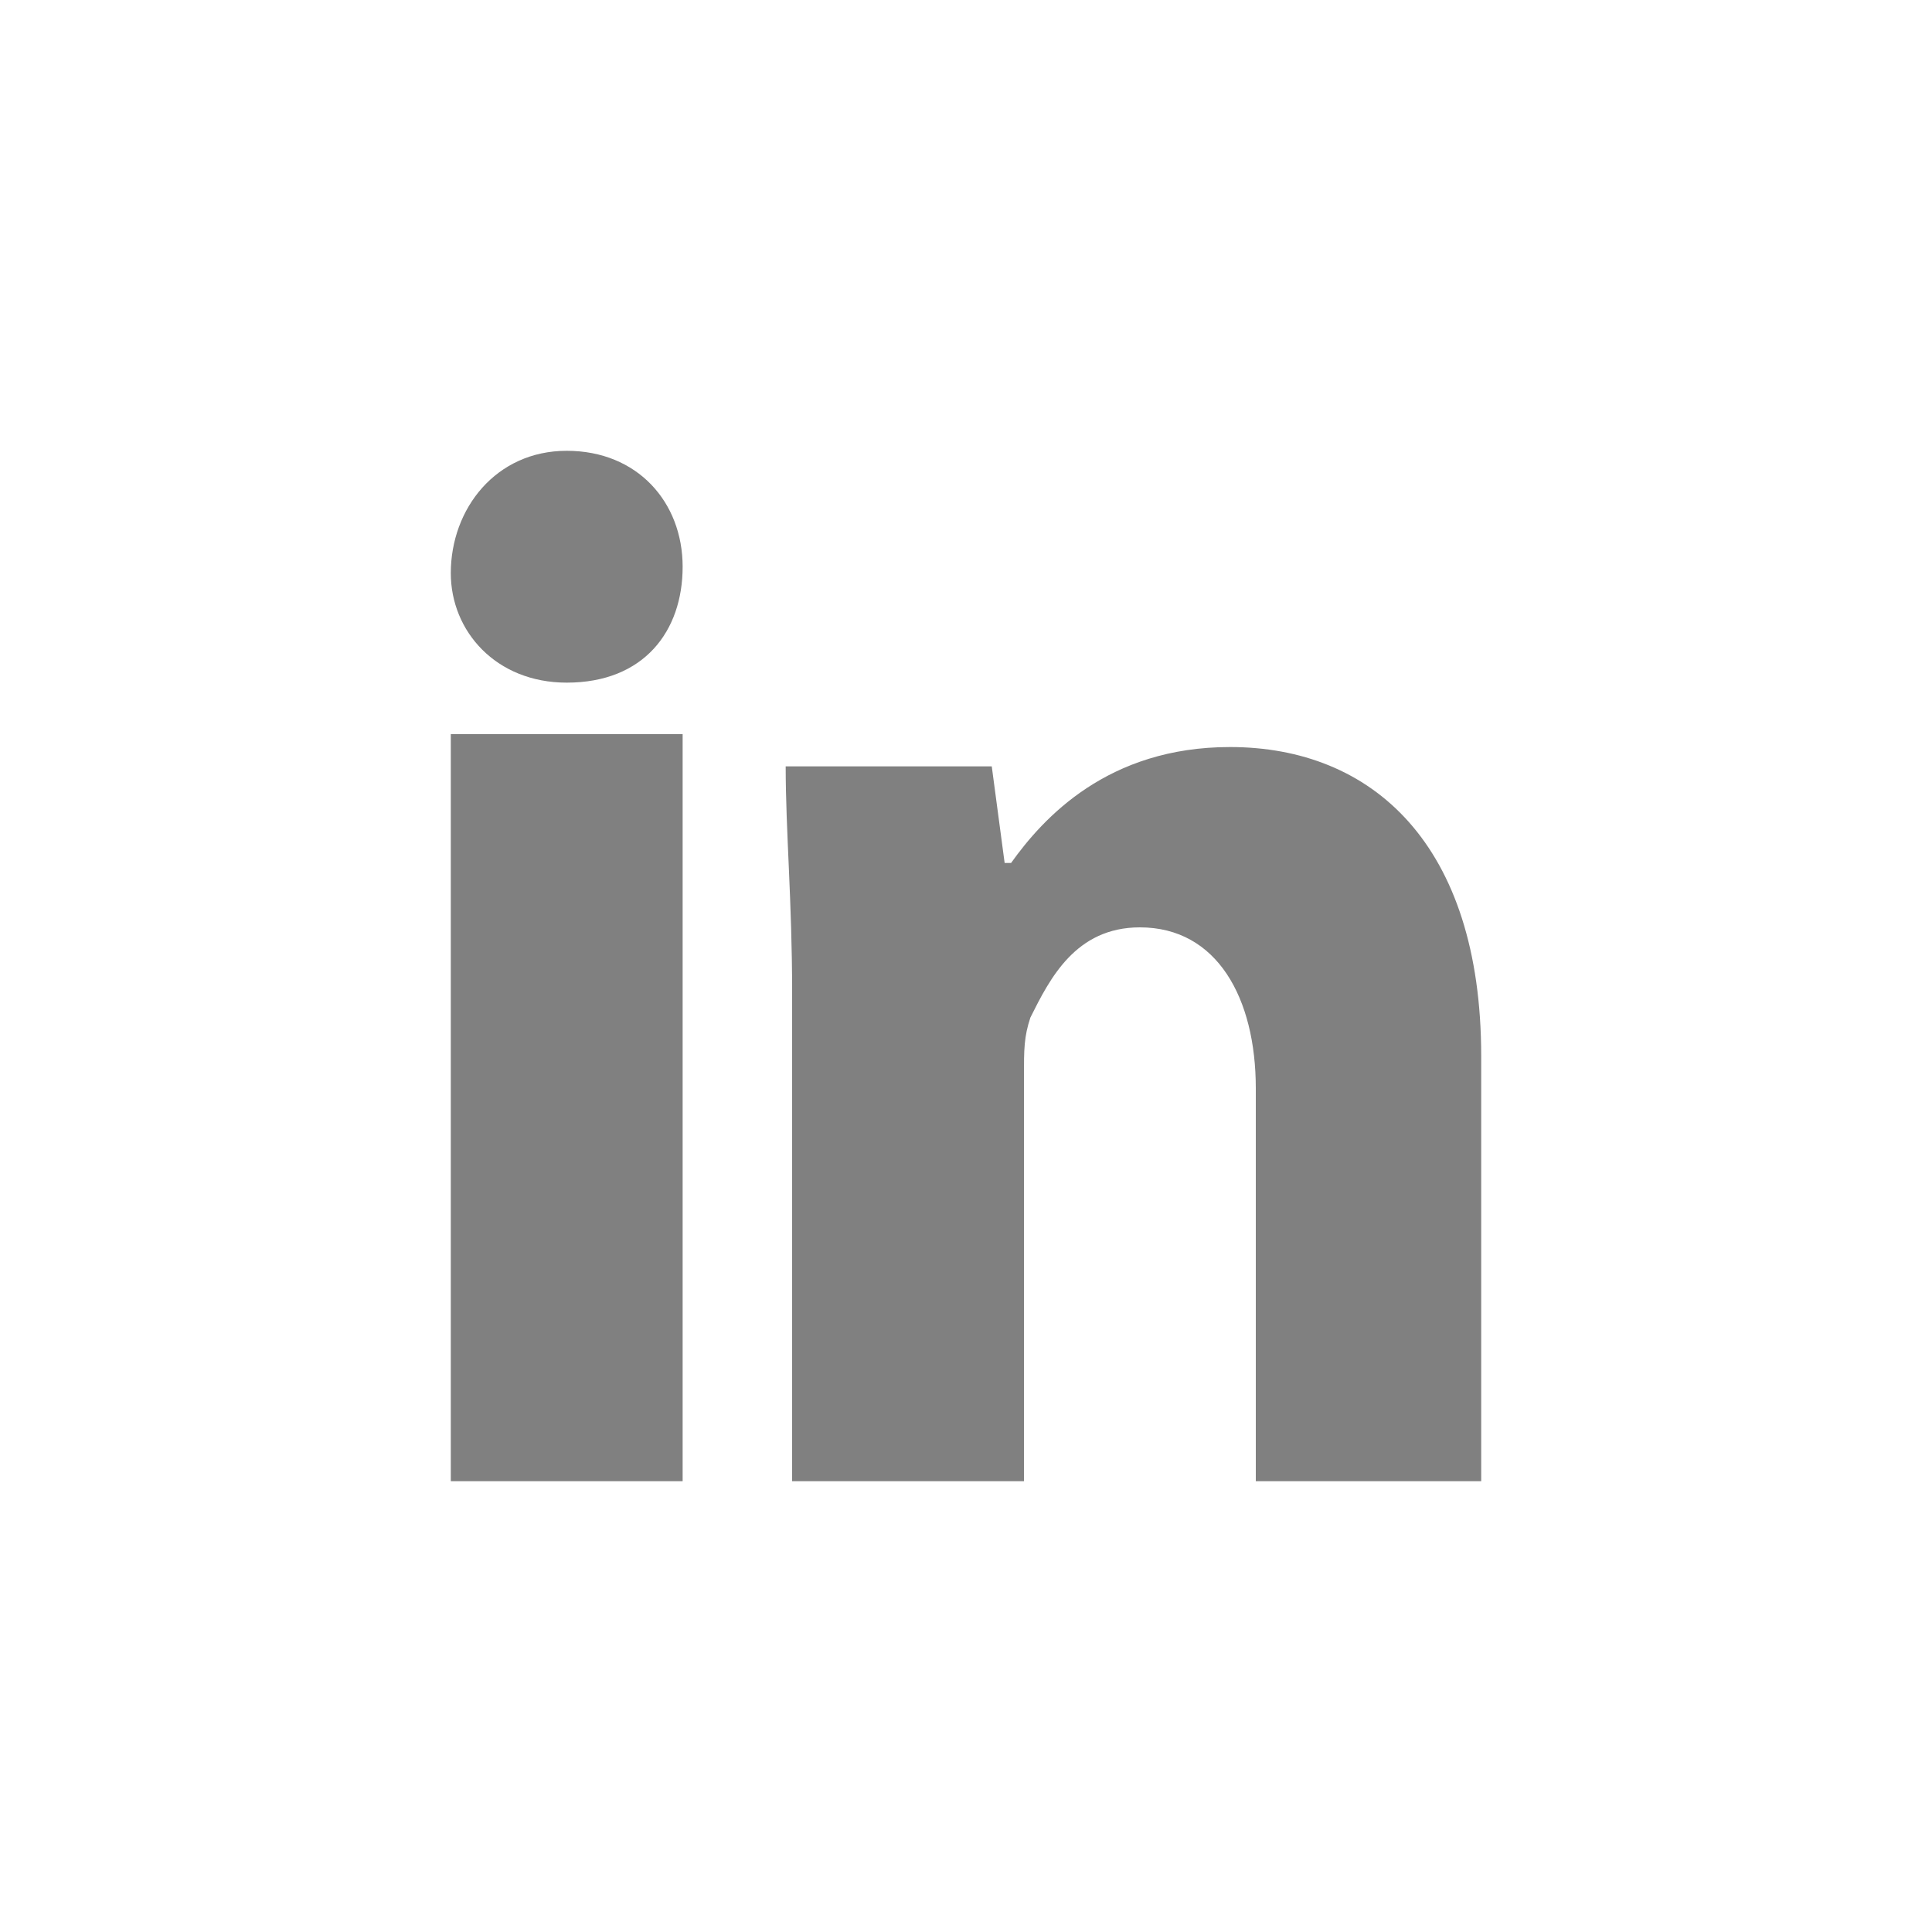 <?xml version="1.0" encoding="UTF-8"?>
<svg width="48px" height="48px" viewBox="0 0 48 48" version="1.1" xmlns="http://www.w3.org/2000/svg" xmlns:xlink="http://www.w3.org/1999/xlink">
    <!-- Generator: Sketch 51.3 (57544) - http://www.bohemiancoding.com/sketch -->
    <title>Rectangle</title>
    <desc>Created with Sketch.</desc>
    <defs></defs>
    <g id="Page-1" stroke="none" stroke-width="1" fill="none" fill-rule="evenodd">
        <g id="social-li" fill-rule="nonzero">
            <rect id="Rectangle" x="0" y="0" width="48" height="48"></rect>
            <path d="M16.96,14.08 C16.96,15.68 16,16.96 14.08,16.96 C12.32,16.96 11.2,15.68 11.2,14.24 C11.2,12.64 12.32,11.2 14.08,11.2 C15.84,11.2 16.96,12.48 16.96,14.08 Z M11.2,36.8 L16.96,36.8 L16.96,18.24 L11.2,18.24 L11.2,36.8 Z M30.56,18.56 C27.52,18.56 25.92,20.32 25.12,21.44 L24.96,21.44 L24.64,19.04 L19.52,19.04 C19.52,20.64 19.68,22.4 19.68,24.64 L19.68,36.8 L25.44,36.8 L25.44,26.72 C25.44,26.08 25.44,25.76 25.6,25.28 C26.08,24.32 26.72,23.04 28.32,23.04 C30.24,23.04 31.2,24.8 31.2,27.04 L31.2,36.8 L36.8,36.8 L36.8,26.24 C36.8,20.96 34.08,18.56 30.56,18.56 Z" id="Shape" fill="#808080"></path>
        </g>
    </g>
</svg>